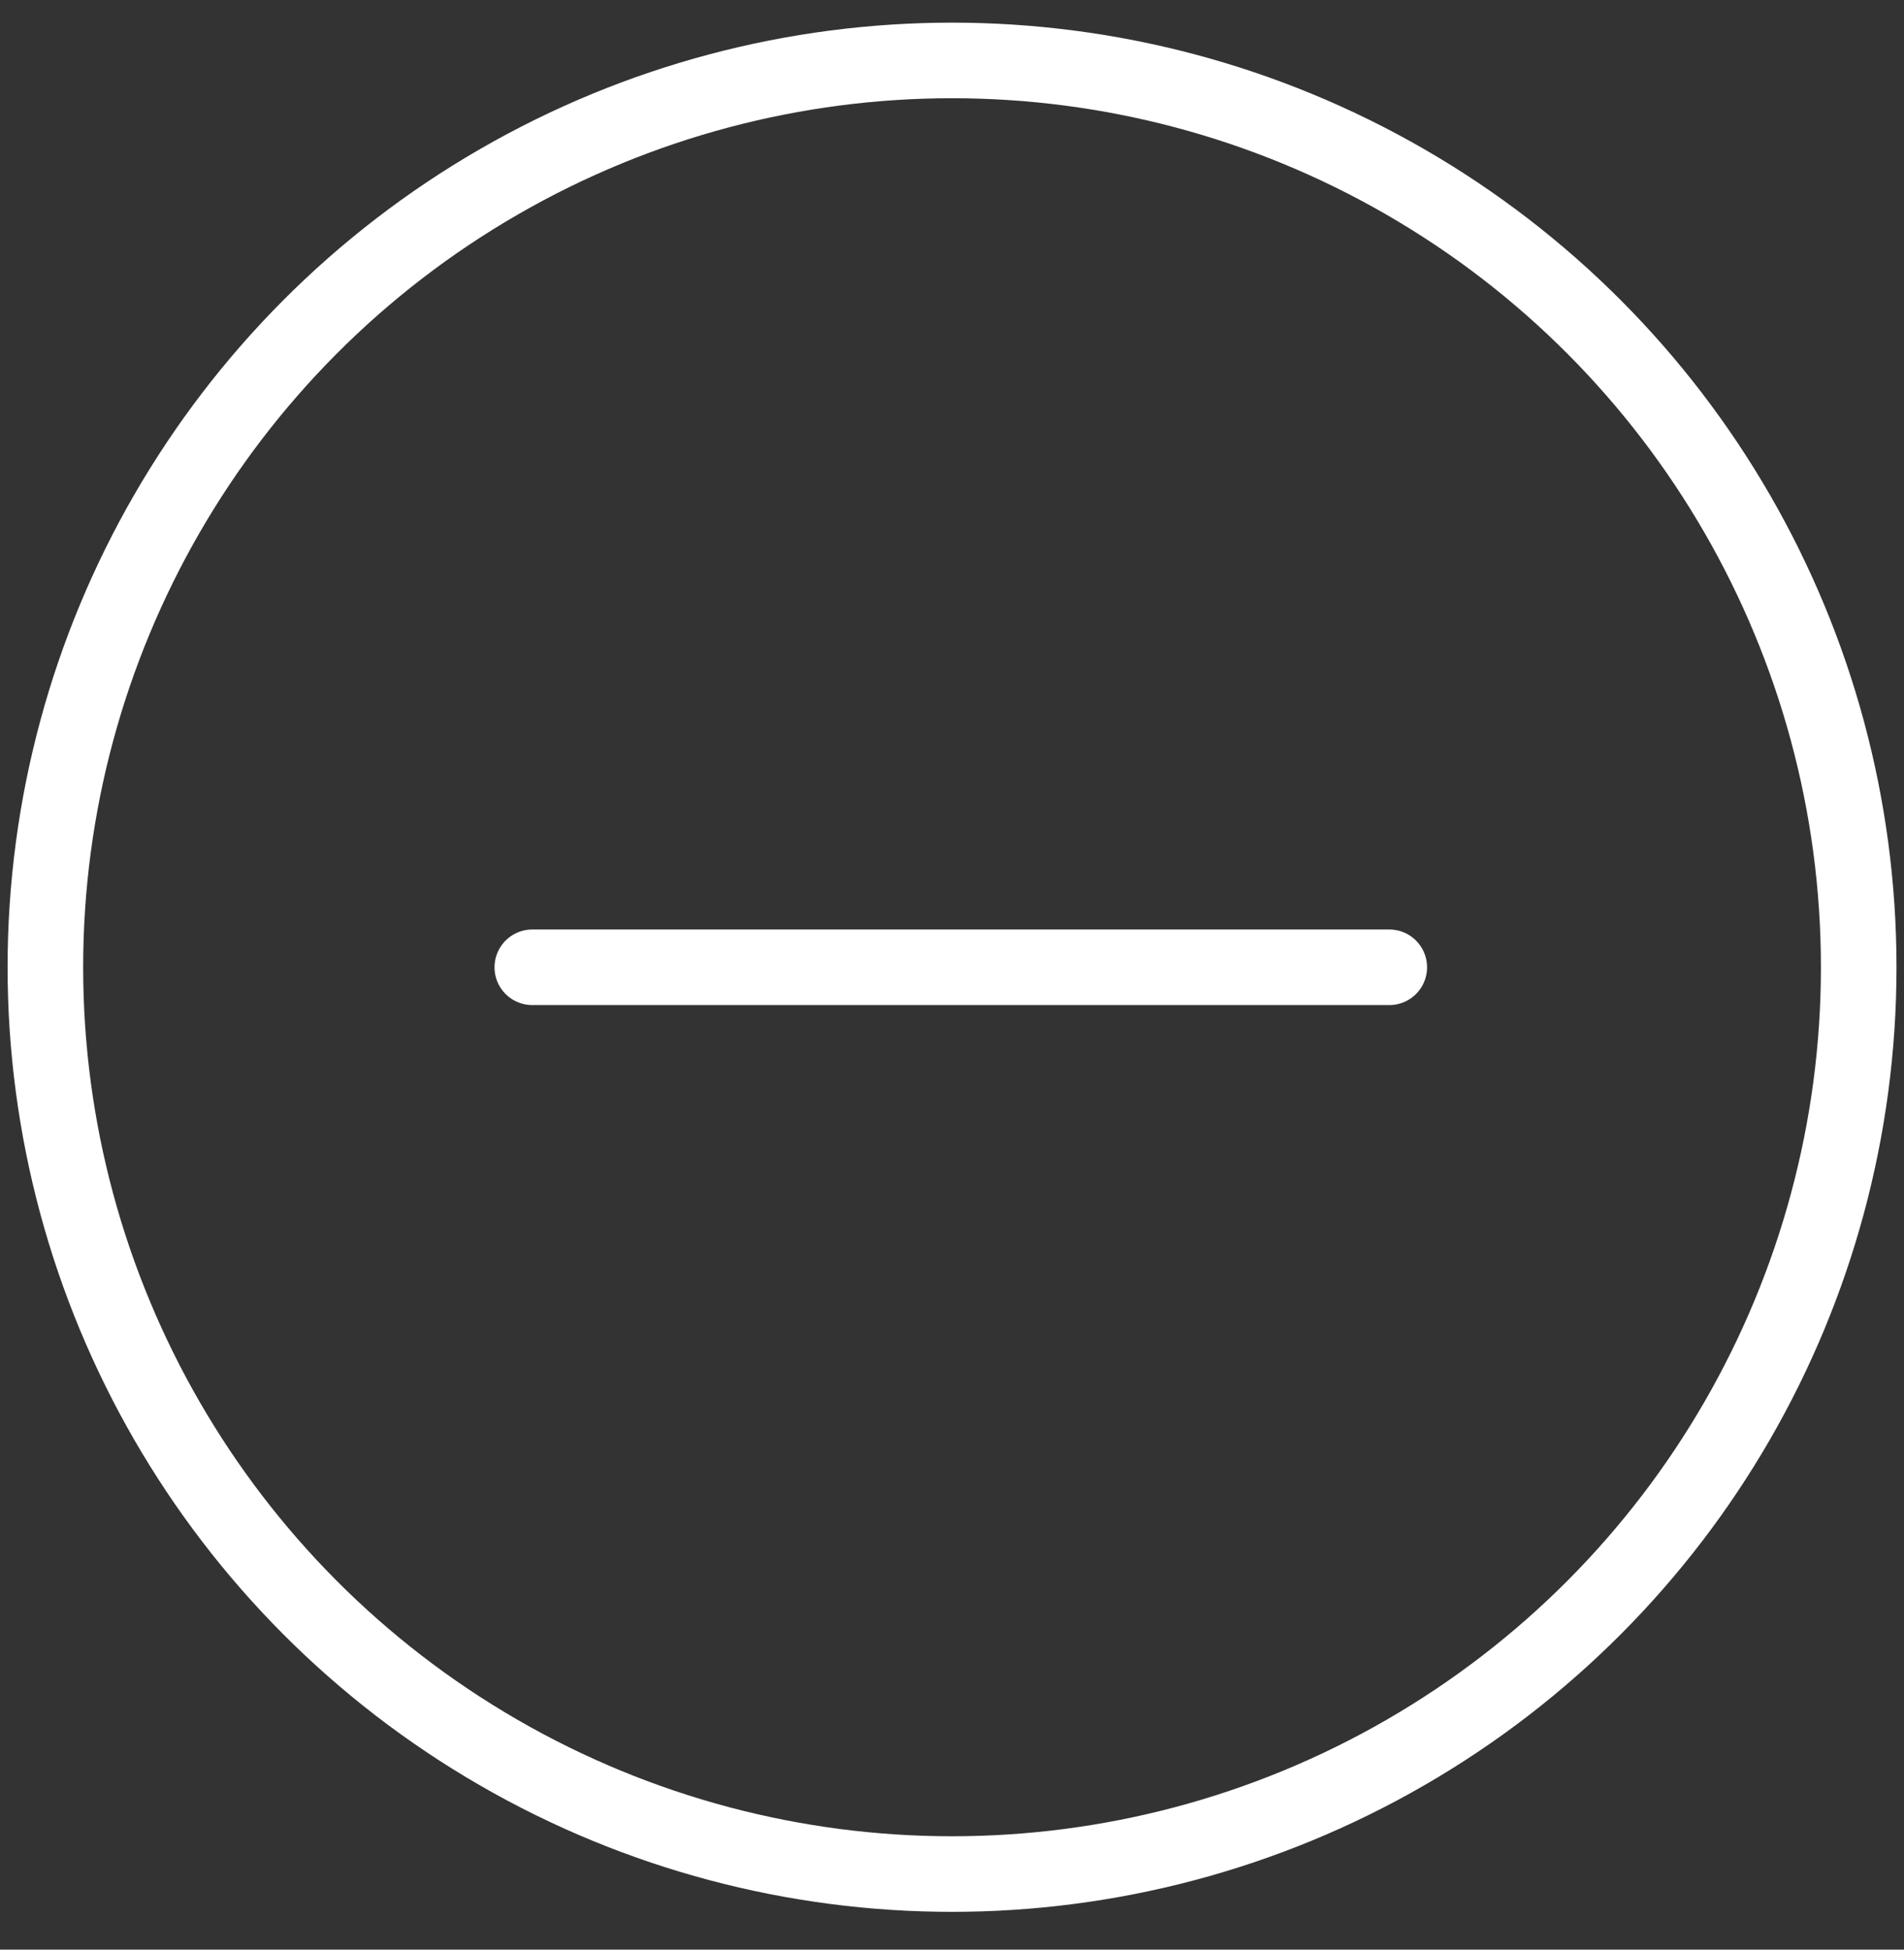 <svg width="42" height="43" viewBox="0 0 42 43" fill="none" xmlns="http://www.w3.org/2000/svg">
<rect x="0" y="0" width="42" height="43" fill="#333333" stroke="none"/>
<circle cx="21.001" cy="21.333" r="20" stroke="white" stroke-width="1.667" stroke-linecap="round" stroke-linejoin="round"/>
<path d="M11.742 21.334H30.646" stroke="white" stroke-width="1.667" stroke-linecap="round" stroke-linejoin="round"/>
</svg>
